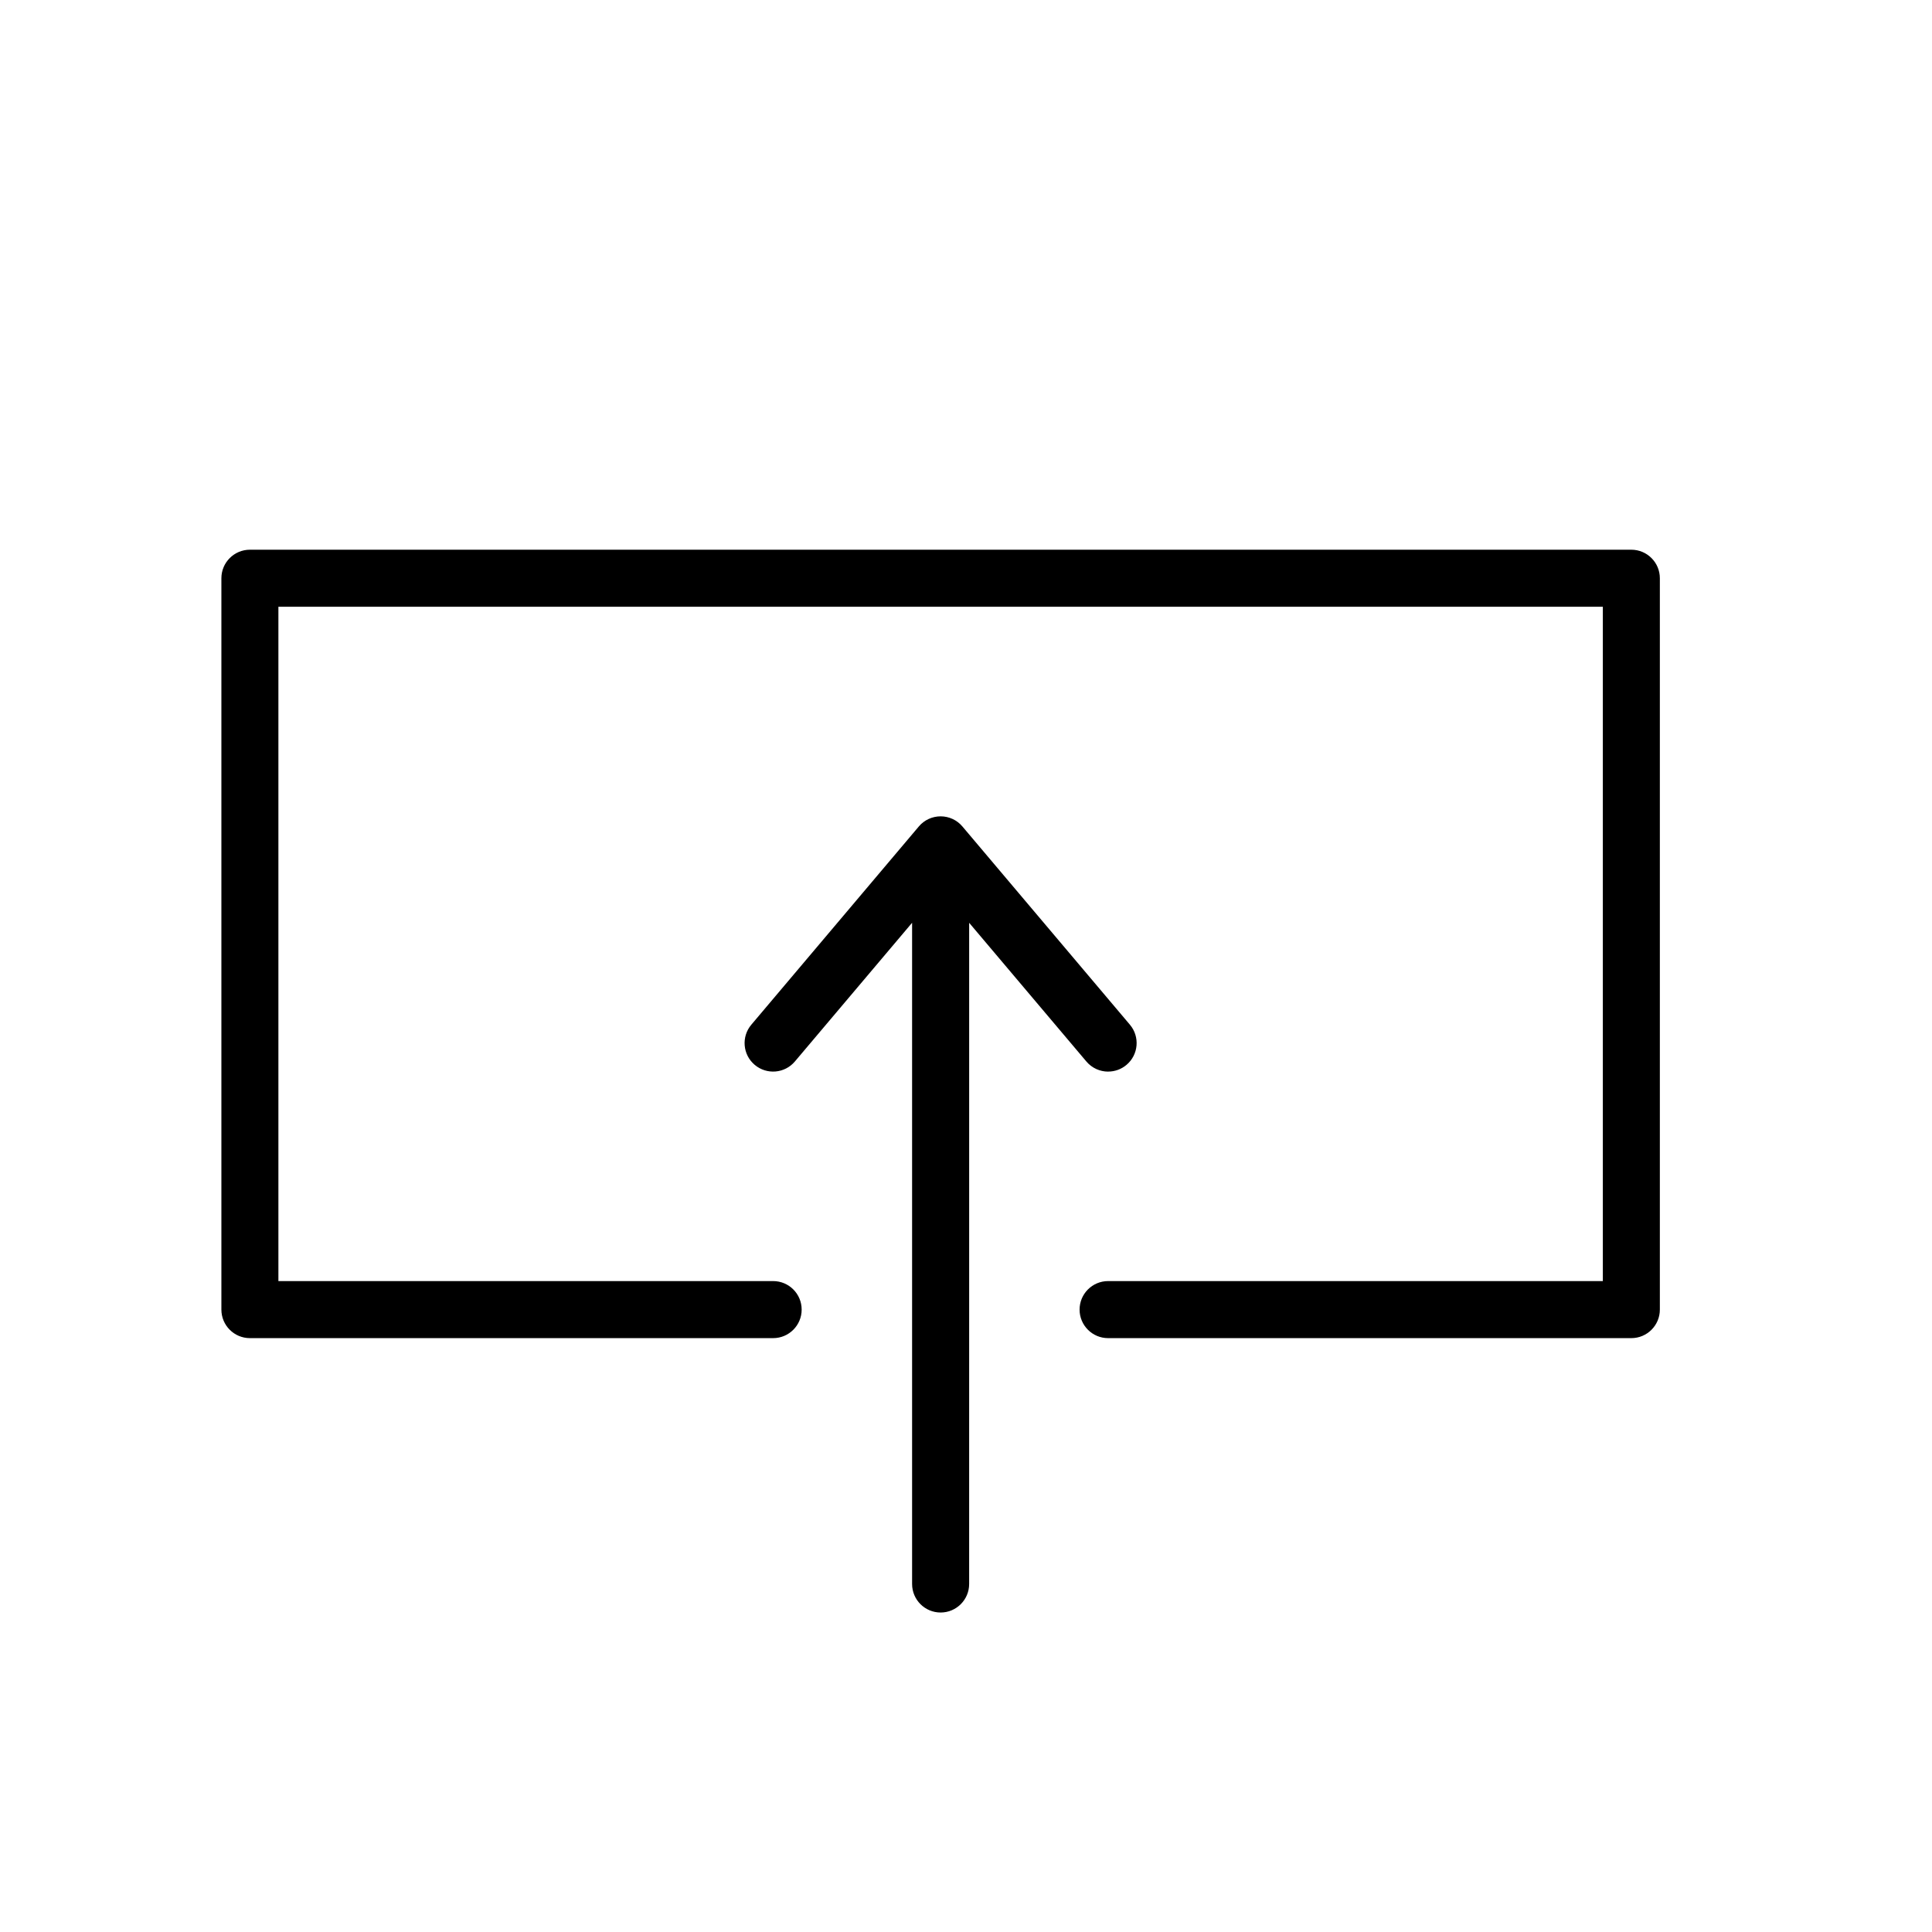 <?xml version="1.0" encoding="UTF-8"?>
<!-- The Best Svg Icon site in the world: iconSvg.co, Visit us! https://iconsvg.co -->
<svg fill="#000000" width="800px" height="800px" version="1.1" viewBox="144 144 512 512" xmlns="http://www.w3.org/2000/svg">
 <g>
  <path d="m576.33 289.68h-366.1c-4.176 0-7.559 3.387-7.559 7.559v193.82c0 4.172 3.379 7.559 7.559 7.559h138.66c4.176 0 7.559-3.387 7.559-7.559s-3.379-7.559-7.559-7.559h-131.11v-178.71h350.99v178.71h-131.11c-4.176 0-7.559 3.387-7.559 7.559s3.379 7.559 7.559 7.559h138.66c4.176 0 7.559-3.387 7.559-7.559v-193.82c0-4.172-3.383-7.559-7.559-7.559z"/>
  <path d="m437.67 427.98c1.723 0 3.457-0.586 4.871-1.785 3.188-2.691 3.586-7.457 0.891-10.645l-44.387-52.531c-1.438-1.703-3.547-2.68-5.773-2.68-2.223 0-4.336 0.977-5.773 2.68l-44.387 52.531c-2.695 3.188-2.297 7.957 0.891 10.645 3.188 2.695 7.961 2.297 10.652-0.898l31.059-36.754v175.23c0 4.172 3.379 7.559 7.559 7.559 4.176 0 7.559-3.387 7.559-7.559l0.004-72.703v-102.52l31.059 36.754c1.496 1.77 3.629 2.684 5.777 2.684z"/>
 </g>
</svg>